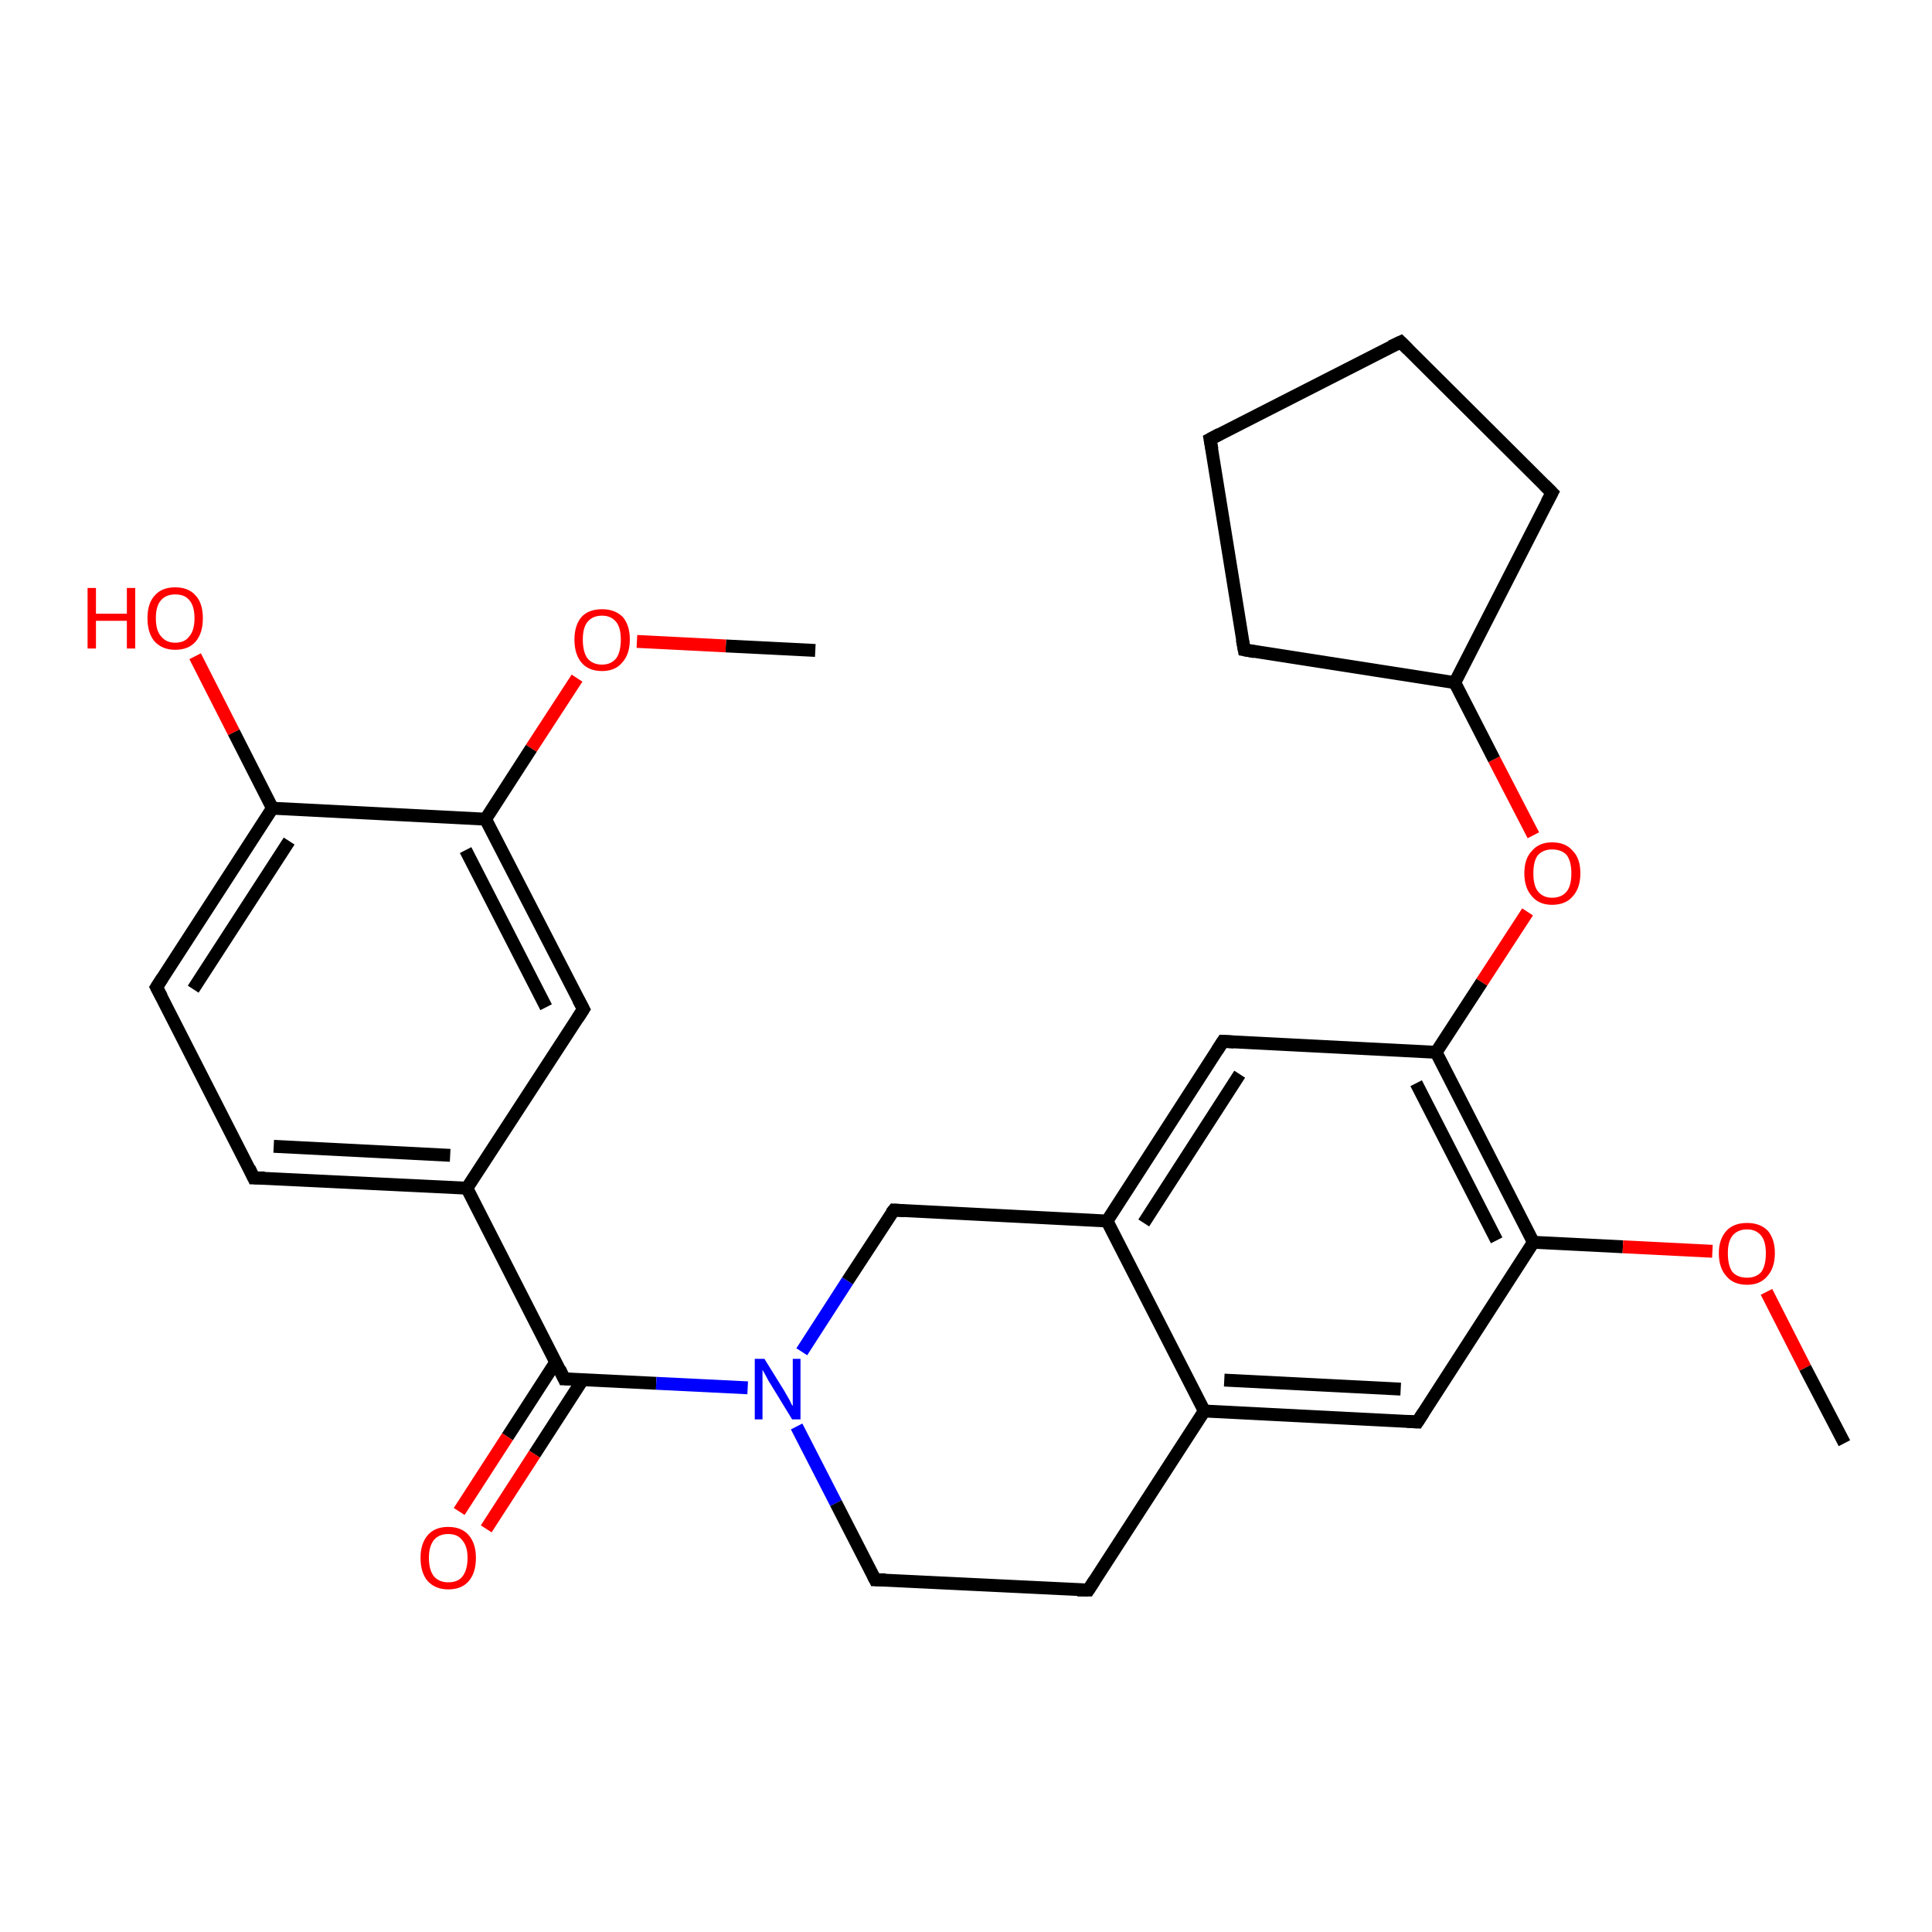 <?xml version='1.0' encoding='iso-8859-1'?>
<svg version='1.1' baseProfile='full'
              xmlns='http://www.w3.org/2000/svg'
                      xmlns:rdkit='http://www.rdkit.org/xml'
                      xmlns:xlink='http://www.w3.org/1999/xlink'
                  xml:space='preserve'
width='300px' height='300px' viewBox='0 0 300 300'>
<!-- END OF HEADER -->
<rect style='opacity:1.0;fill:#FFFFFF;stroke:none' width='300.0' height='300.0' x='0.0' y='0.0'> </rect>
<path class='bond-0 atom-0 atom-1' d='M 126.6,101.0 L 112.7,100.3' style='fill:none;fill-rule:evenodd;stroke:#000000;stroke-width:2.0px;stroke-linecap:butt;stroke-linejoin:miter;stroke-opacity:1' />
<path class='bond-0 atom-0 atom-1' d='M 112.7,100.3 L 98.9,99.6' style='fill:none;fill-rule:evenodd;stroke:#FF0000;stroke-width:2.0px;stroke-linecap:butt;stroke-linejoin:miter;stroke-opacity:1' />
<path class='bond-1 atom-1 atom-2' d='M 89.6,105.3 L 82.5,116.2' style='fill:none;fill-rule:evenodd;stroke:#FF0000;stroke-width:2.0px;stroke-linecap:butt;stroke-linejoin:miter;stroke-opacity:1' />
<path class='bond-1 atom-1 atom-2' d='M 82.5,116.2 L 75.4,127.2' style='fill:none;fill-rule:evenodd;stroke:#000000;stroke-width:2.0px;stroke-linecap:butt;stroke-linejoin:miter;stroke-opacity:1' />
<path class='bond-2 atom-2 atom-3' d='M 75.4,127.2 L 90.6,156.7' style='fill:none;fill-rule:evenodd;stroke:#000000;stroke-width:2.0px;stroke-linecap:butt;stroke-linejoin:miter;stroke-opacity:1' />
<path class='bond-2 atom-2 atom-3' d='M 72.3,132.0 L 84.8,156.4' style='fill:none;fill-rule:evenodd;stroke:#000000;stroke-width:2.0px;stroke-linecap:butt;stroke-linejoin:miter;stroke-opacity:1' />
<path class='bond-3 atom-3 atom-4' d='M 90.6,156.7 L 72.5,184.5' style='fill:none;fill-rule:evenodd;stroke:#000000;stroke-width:2.0px;stroke-linecap:butt;stroke-linejoin:miter;stroke-opacity:1' />
<path class='bond-4 atom-4 atom-5' d='M 72.5,184.5 L 39.4,182.9' style='fill:none;fill-rule:evenodd;stroke:#000000;stroke-width:2.0px;stroke-linecap:butt;stroke-linejoin:miter;stroke-opacity:1' />
<path class='bond-4 atom-4 atom-5' d='M 69.9,179.4 L 42.5,178.0' style='fill:none;fill-rule:evenodd;stroke:#000000;stroke-width:2.0px;stroke-linecap:butt;stroke-linejoin:miter;stroke-opacity:1' />
<path class='bond-5 atom-5 atom-6' d='M 39.4,182.9 L 24.3,153.3' style='fill:none;fill-rule:evenodd;stroke:#000000;stroke-width:2.0px;stroke-linecap:butt;stroke-linejoin:miter;stroke-opacity:1' />
<path class='bond-6 atom-6 atom-7' d='M 24.3,153.3 L 42.3,125.5' style='fill:none;fill-rule:evenodd;stroke:#000000;stroke-width:2.0px;stroke-linecap:butt;stroke-linejoin:miter;stroke-opacity:1' />
<path class='bond-6 atom-6 atom-7' d='M 30.0,153.6 L 44.9,130.6' style='fill:none;fill-rule:evenodd;stroke:#000000;stroke-width:2.0px;stroke-linecap:butt;stroke-linejoin:miter;stroke-opacity:1' />
<path class='bond-7 atom-7 atom-8' d='M 42.3,125.5 L 36.3,113.7' style='fill:none;fill-rule:evenodd;stroke:#000000;stroke-width:2.0px;stroke-linecap:butt;stroke-linejoin:miter;stroke-opacity:1' />
<path class='bond-7 atom-7 atom-8' d='M 36.3,113.7 L 30.3,101.9' style='fill:none;fill-rule:evenodd;stroke:#FF0000;stroke-width:2.0px;stroke-linecap:butt;stroke-linejoin:miter;stroke-opacity:1' />
<path class='bond-8 atom-4 atom-9' d='M 72.5,184.5 L 87.6,214.1' style='fill:none;fill-rule:evenodd;stroke:#000000;stroke-width:2.0px;stroke-linecap:butt;stroke-linejoin:miter;stroke-opacity:1' />
<path class='bond-9 atom-9 atom-10' d='M 86.3,211.5 L 78.8,223.1' style='fill:none;fill-rule:evenodd;stroke:#000000;stroke-width:2.0px;stroke-linecap:butt;stroke-linejoin:miter;stroke-opacity:1' />
<path class='bond-9 atom-9 atom-10' d='M 78.8,223.1 L 71.3,234.7' style='fill:none;fill-rule:evenodd;stroke:#FF0000;stroke-width:2.0px;stroke-linecap:butt;stroke-linejoin:miter;stroke-opacity:1' />
<path class='bond-9 atom-9 atom-10' d='M 90.5,214.2 L 83.0,225.8' style='fill:none;fill-rule:evenodd;stroke:#000000;stroke-width:2.0px;stroke-linecap:butt;stroke-linejoin:miter;stroke-opacity:1' />
<path class='bond-9 atom-9 atom-10' d='M 83.0,225.8 L 75.5,237.4' style='fill:none;fill-rule:evenodd;stroke:#FF0000;stroke-width:2.0px;stroke-linecap:butt;stroke-linejoin:miter;stroke-opacity:1' />
<path class='bond-10 atom-9 atom-11' d='M 87.6,214.1 L 101.9,214.8' style='fill:none;fill-rule:evenodd;stroke:#000000;stroke-width:2.0px;stroke-linecap:butt;stroke-linejoin:miter;stroke-opacity:1' />
<path class='bond-10 atom-9 atom-11' d='M 101.9,214.8 L 116.1,215.5' style='fill:none;fill-rule:evenodd;stroke:#0000FF;stroke-width:2.0px;stroke-linecap:butt;stroke-linejoin:miter;stroke-opacity:1' />
<path class='bond-11 atom-11 atom-12' d='M 123.7,221.5 L 129.8,233.4' style='fill:none;fill-rule:evenodd;stroke:#0000FF;stroke-width:2.0px;stroke-linecap:butt;stroke-linejoin:miter;stroke-opacity:1' />
<path class='bond-11 atom-11 atom-12' d='M 129.8,233.4 L 135.9,245.3' style='fill:none;fill-rule:evenodd;stroke:#000000;stroke-width:2.0px;stroke-linecap:butt;stroke-linejoin:miter;stroke-opacity:1' />
<path class='bond-12 atom-12 atom-13' d='M 135.9,245.3 L 169.0,246.9' style='fill:none;fill-rule:evenodd;stroke:#000000;stroke-width:2.0px;stroke-linecap:butt;stroke-linejoin:miter;stroke-opacity:1' />
<path class='bond-13 atom-13 atom-14' d='M 169.0,246.9 L 187.0,219.1' style='fill:none;fill-rule:evenodd;stroke:#000000;stroke-width:2.0px;stroke-linecap:butt;stroke-linejoin:miter;stroke-opacity:1' />
<path class='bond-14 atom-14 atom-15' d='M 187.0,219.1 L 220.1,220.8' style='fill:none;fill-rule:evenodd;stroke:#000000;stroke-width:2.0px;stroke-linecap:butt;stroke-linejoin:miter;stroke-opacity:1' />
<path class='bond-14 atom-14 atom-15' d='M 190.1,214.3 L 217.5,215.7' style='fill:none;fill-rule:evenodd;stroke:#000000;stroke-width:2.0px;stroke-linecap:butt;stroke-linejoin:miter;stroke-opacity:1' />
<path class='bond-15 atom-15 atom-16' d='M 220.1,220.8 L 238.1,192.9' style='fill:none;fill-rule:evenodd;stroke:#000000;stroke-width:2.0px;stroke-linecap:butt;stroke-linejoin:miter;stroke-opacity:1' />
<path class='bond-16 atom-16 atom-17' d='M 238.1,192.9 L 252.0,193.6' style='fill:none;fill-rule:evenodd;stroke:#000000;stroke-width:2.0px;stroke-linecap:butt;stroke-linejoin:miter;stroke-opacity:1' />
<path class='bond-16 atom-16 atom-17' d='M 252.0,193.6 L 265.9,194.3' style='fill:none;fill-rule:evenodd;stroke:#FF0000;stroke-width:2.0px;stroke-linecap:butt;stroke-linejoin:miter;stroke-opacity:1' />
<path class='bond-17 atom-17 atom-18' d='M 274.3,200.6 L 280.3,212.4' style='fill:none;fill-rule:evenodd;stroke:#FF0000;stroke-width:2.0px;stroke-linecap:butt;stroke-linejoin:miter;stroke-opacity:1' />
<path class='bond-17 atom-17 atom-18' d='M 280.3,212.4 L 286.4,224.1' style='fill:none;fill-rule:evenodd;stroke:#000000;stroke-width:2.0px;stroke-linecap:butt;stroke-linejoin:miter;stroke-opacity:1' />
<path class='bond-18 atom-16 atom-19' d='M 238.1,192.9 L 223.0,163.4' style='fill:none;fill-rule:evenodd;stroke:#000000;stroke-width:2.0px;stroke-linecap:butt;stroke-linejoin:miter;stroke-opacity:1' />
<path class='bond-18 atom-16 atom-19' d='M 232.4,192.6 L 219.9,168.2' style='fill:none;fill-rule:evenodd;stroke:#000000;stroke-width:2.0px;stroke-linecap:butt;stroke-linejoin:miter;stroke-opacity:1' />
<path class='bond-19 atom-19 atom-20' d='M 223.0,163.4 L 230.1,152.5' style='fill:none;fill-rule:evenodd;stroke:#000000;stroke-width:2.0px;stroke-linecap:butt;stroke-linejoin:miter;stroke-opacity:1' />
<path class='bond-19 atom-19 atom-20' d='M 230.1,152.5 L 237.2,141.6' style='fill:none;fill-rule:evenodd;stroke:#FF0000;stroke-width:2.0px;stroke-linecap:butt;stroke-linejoin:miter;stroke-opacity:1' />
<path class='bond-20 atom-20 atom-21' d='M 238.1,129.7 L 232.0,117.9' style='fill:none;fill-rule:evenodd;stroke:#FF0000;stroke-width:2.0px;stroke-linecap:butt;stroke-linejoin:miter;stroke-opacity:1' />
<path class='bond-20 atom-20 atom-21' d='M 232.0,117.9 L 225.9,106.0' style='fill:none;fill-rule:evenodd;stroke:#000000;stroke-width:2.0px;stroke-linecap:butt;stroke-linejoin:miter;stroke-opacity:1' />
<path class='bond-21 atom-21 atom-22' d='M 225.9,106.0 L 193.2,100.9' style='fill:none;fill-rule:evenodd;stroke:#000000;stroke-width:2.0px;stroke-linecap:butt;stroke-linejoin:miter;stroke-opacity:1' />
<path class='bond-22 atom-22 atom-23' d='M 193.2,100.9 L 187.9,68.2' style='fill:none;fill-rule:evenodd;stroke:#000000;stroke-width:2.0px;stroke-linecap:butt;stroke-linejoin:miter;stroke-opacity:1' />
<path class='bond-23 atom-23 atom-24' d='M 187.9,68.2 L 217.5,53.1' style='fill:none;fill-rule:evenodd;stroke:#000000;stroke-width:2.0px;stroke-linecap:butt;stroke-linejoin:miter;stroke-opacity:1' />
<path class='bond-24 atom-24 atom-25' d='M 217.5,53.1 L 241.0,76.5' style='fill:none;fill-rule:evenodd;stroke:#000000;stroke-width:2.0px;stroke-linecap:butt;stroke-linejoin:miter;stroke-opacity:1' />
<path class='bond-25 atom-19 atom-26' d='M 223.0,163.4 L 189.9,161.7' style='fill:none;fill-rule:evenodd;stroke:#000000;stroke-width:2.0px;stroke-linecap:butt;stroke-linejoin:miter;stroke-opacity:1' />
<path class='bond-26 atom-26 atom-27' d='M 189.9,161.7 L 171.9,189.6' style='fill:none;fill-rule:evenodd;stroke:#000000;stroke-width:2.0px;stroke-linecap:butt;stroke-linejoin:miter;stroke-opacity:1' />
<path class='bond-26 atom-26 atom-27' d='M 192.5,166.8 L 177.6,189.9' style='fill:none;fill-rule:evenodd;stroke:#000000;stroke-width:2.0px;stroke-linecap:butt;stroke-linejoin:miter;stroke-opacity:1' />
<path class='bond-27 atom-27 atom-28' d='M 171.9,189.6 L 138.8,187.9' style='fill:none;fill-rule:evenodd;stroke:#000000;stroke-width:2.0px;stroke-linecap:butt;stroke-linejoin:miter;stroke-opacity:1' />
<path class='bond-28 atom-7 atom-2' d='M 42.3,125.5 L 75.4,127.2' style='fill:none;fill-rule:evenodd;stroke:#000000;stroke-width:2.0px;stroke-linecap:butt;stroke-linejoin:miter;stroke-opacity:1' />
<path class='bond-29 atom-28 atom-11' d='M 138.8,187.9 L 131.6,198.9' style='fill:none;fill-rule:evenodd;stroke:#000000;stroke-width:2.0px;stroke-linecap:butt;stroke-linejoin:miter;stroke-opacity:1' />
<path class='bond-29 atom-28 atom-11' d='M 131.6,198.9 L 124.5,209.9' style='fill:none;fill-rule:evenodd;stroke:#0000FF;stroke-width:2.0px;stroke-linecap:butt;stroke-linejoin:miter;stroke-opacity:1' />
<path class='bond-30 atom-27 atom-14' d='M 171.9,189.6 L 187.0,219.1' style='fill:none;fill-rule:evenodd;stroke:#000000;stroke-width:2.0px;stroke-linecap:butt;stroke-linejoin:miter;stroke-opacity:1' />
<path class='bond-31 atom-25 atom-21' d='M 241.0,76.5 L 225.9,106.0' style='fill:none;fill-rule:evenodd;stroke:#000000;stroke-width:2.0px;stroke-linecap:butt;stroke-linejoin:miter;stroke-opacity:1' />
<path d='M 89.8,155.2 L 90.6,156.7 L 89.7,158.1' style='fill:none;stroke:#000000;stroke-width:2.0px;stroke-linecap:butt;stroke-linejoin:miter;stroke-opacity:1;' />
<path d='M 41.1,182.9 L 39.4,182.9 L 38.7,181.4' style='fill:none;stroke:#000000;stroke-width:2.0px;stroke-linecap:butt;stroke-linejoin:miter;stroke-opacity:1;' />
<path d='M 25.1,154.8 L 24.3,153.3 L 25.2,151.9' style='fill:none;stroke:#000000;stroke-width:2.0px;stroke-linecap:butt;stroke-linejoin:miter;stroke-opacity:1;' />
<path d='M 86.9,212.6 L 87.6,214.1 L 88.4,214.1' style='fill:none;stroke:#000000;stroke-width:2.0px;stroke-linecap:butt;stroke-linejoin:miter;stroke-opacity:1;' />
<path d='M 135.6,244.7 L 135.9,245.3 L 137.5,245.3' style='fill:none;stroke:#000000;stroke-width:2.0px;stroke-linecap:butt;stroke-linejoin:miter;stroke-opacity:1;' />
<path d='M 167.3,246.9 L 169.0,246.9 L 169.9,245.5' style='fill:none;stroke:#000000;stroke-width:2.0px;stroke-linecap:butt;stroke-linejoin:miter;stroke-opacity:1;' />
<path d='M 218.5,220.7 L 220.1,220.8 L 221.0,219.4' style='fill:none;stroke:#000000;stroke-width:2.0px;stroke-linecap:butt;stroke-linejoin:miter;stroke-opacity:1;' />
<path d='M 194.8,101.2 L 193.2,100.9 L 192.9,99.3' style='fill:none;stroke:#000000;stroke-width:2.0px;stroke-linecap:butt;stroke-linejoin:miter;stroke-opacity:1;' />
<path d='M 188.2,69.8 L 187.9,68.2 L 189.4,67.4' style='fill:none;stroke:#000000;stroke-width:2.0px;stroke-linecap:butt;stroke-linejoin:miter;stroke-opacity:1;' />
<path d='M 216.0,53.8 L 217.5,53.1 L 218.6,54.2' style='fill:none;stroke:#000000;stroke-width:2.0px;stroke-linecap:butt;stroke-linejoin:miter;stroke-opacity:1;' />
<path d='M 239.8,75.3 L 241.0,76.5 L 240.2,78.0' style='fill:none;stroke:#000000;stroke-width:2.0px;stroke-linecap:butt;stroke-linejoin:miter;stroke-opacity:1;' />
<path d='M 191.6,161.8 L 189.9,161.7 L 189.0,163.1' style='fill:none;stroke:#000000;stroke-width:2.0px;stroke-linecap:butt;stroke-linejoin:miter;stroke-opacity:1;' />
<path d='M 140.4,188.0 L 138.8,187.9 L 138.4,188.4' style='fill:none;stroke:#000000;stroke-width:2.0px;stroke-linecap:butt;stroke-linejoin:miter;stroke-opacity:1;' />
<path class='atom-1' d='M 89.2 99.3
Q 89.2 97.1, 90.3 95.8
Q 91.4 94.6, 93.5 94.6
Q 95.5 94.6, 96.7 95.8
Q 97.8 97.1, 97.8 99.3
Q 97.8 101.6, 96.6 102.9
Q 95.5 104.2, 93.5 104.2
Q 91.4 104.2, 90.3 102.9
Q 89.2 101.6, 89.2 99.3
M 93.5 103.2
Q 94.9 103.2, 95.7 102.2
Q 96.4 101.2, 96.4 99.3
Q 96.4 97.5, 95.7 96.6
Q 94.9 95.6, 93.5 95.6
Q 92.0 95.6, 91.2 96.6
Q 90.5 97.5, 90.5 99.3
Q 90.5 101.2, 91.2 102.2
Q 92.0 103.2, 93.5 103.2
' fill='#FF0000'/>
<path class='atom-8' d='M 13.6 91.3
L 14.9 91.3
L 14.9 95.3
L 19.7 95.3
L 19.7 91.3
L 21.0 91.3
L 21.0 100.7
L 19.7 100.7
L 19.7 96.4
L 14.9 96.4
L 14.9 100.7
L 13.6 100.7
L 13.6 91.3
' fill='#FF0000'/>
<path class='atom-8' d='M 22.9 96.0
Q 22.9 93.7, 24.0 92.5
Q 25.1 91.2, 27.2 91.2
Q 29.3 91.2, 30.4 92.5
Q 31.5 93.7, 31.5 96.0
Q 31.5 98.3, 30.4 99.6
Q 29.3 100.9, 27.2 100.9
Q 25.2 100.9, 24.0 99.6
Q 22.9 98.3, 22.9 96.0
M 27.2 99.8
Q 28.7 99.8, 29.4 98.8
Q 30.2 97.9, 30.2 96.0
Q 30.2 94.1, 29.4 93.2
Q 28.7 92.3, 27.2 92.3
Q 25.8 92.3, 25.0 93.2
Q 24.2 94.1, 24.2 96.0
Q 24.2 97.9, 25.0 98.8
Q 25.8 99.8, 27.2 99.8
' fill='#FF0000'/>
<path class='atom-10' d='M 65.3 241.9
Q 65.3 239.7, 66.4 238.4
Q 67.5 237.1, 69.6 237.1
Q 71.7 237.1, 72.8 238.4
Q 73.9 239.7, 73.9 241.9
Q 73.9 244.2, 72.8 245.5
Q 71.7 246.8, 69.6 246.8
Q 67.6 246.8, 66.4 245.5
Q 65.3 244.2, 65.3 241.9
M 69.6 245.7
Q 71.1 245.7, 71.8 244.8
Q 72.6 243.8, 72.6 241.9
Q 72.6 240.1, 71.8 239.2
Q 71.1 238.2, 69.6 238.2
Q 68.2 238.2, 67.4 239.1
Q 66.6 240.1, 66.6 241.9
Q 66.6 243.8, 67.4 244.8
Q 68.2 245.7, 69.6 245.7
' fill='#FF0000'/>
<path class='atom-11' d='M 118.7 211.0
L 121.8 216.0
Q 122.1 216.5, 122.6 217.4
Q 123.0 218.3, 123.1 218.3
L 123.1 211.0
L 124.3 211.0
L 124.3 220.4
L 123.0 220.4
L 119.7 215.0
Q 119.3 214.4, 118.9 213.6
Q 118.5 212.9, 118.4 212.7
L 118.4 220.4
L 117.2 220.4
L 117.2 211.0
L 118.7 211.0
' fill='#0000FF'/>
<path class='atom-17' d='M 266.9 194.6
Q 266.9 192.4, 268.1 191.1
Q 269.2 189.9, 271.3 189.9
Q 273.3 189.9, 274.5 191.1
Q 275.6 192.4, 275.6 194.6
Q 275.6 196.9, 274.4 198.2
Q 273.3 199.5, 271.3 199.5
Q 269.2 199.5, 268.1 198.2
Q 266.9 196.9, 266.9 194.6
M 271.3 198.4
Q 272.7 198.4, 273.5 197.5
Q 274.2 196.5, 274.2 194.6
Q 274.2 192.8, 273.5 191.9
Q 272.7 190.9, 271.3 190.9
Q 269.8 190.9, 269.0 191.9
Q 268.3 192.8, 268.3 194.6
Q 268.3 196.5, 269.0 197.5
Q 269.8 198.4, 271.3 198.4
' fill='#FF0000'/>
<path class='atom-20' d='M 236.7 135.6
Q 236.7 133.3, 237.9 132.1
Q 239.0 130.8, 241.0 130.8
Q 243.1 130.8, 244.2 132.1
Q 245.4 133.3, 245.4 135.6
Q 245.4 137.9, 244.2 139.2
Q 243.1 140.5, 241.0 140.5
Q 239.0 140.5, 237.9 139.2
Q 236.7 137.9, 236.7 135.6
M 241.0 139.4
Q 242.5 139.4, 243.3 138.4
Q 244.0 137.5, 244.0 135.6
Q 244.0 133.8, 243.3 132.8
Q 242.5 131.9, 241.0 131.9
Q 239.6 131.9, 238.8 132.8
Q 238.1 133.7, 238.1 135.6
Q 238.1 137.5, 238.8 138.4
Q 239.6 139.4, 241.0 139.4
' fill='#FF0000'/>
</svg>
